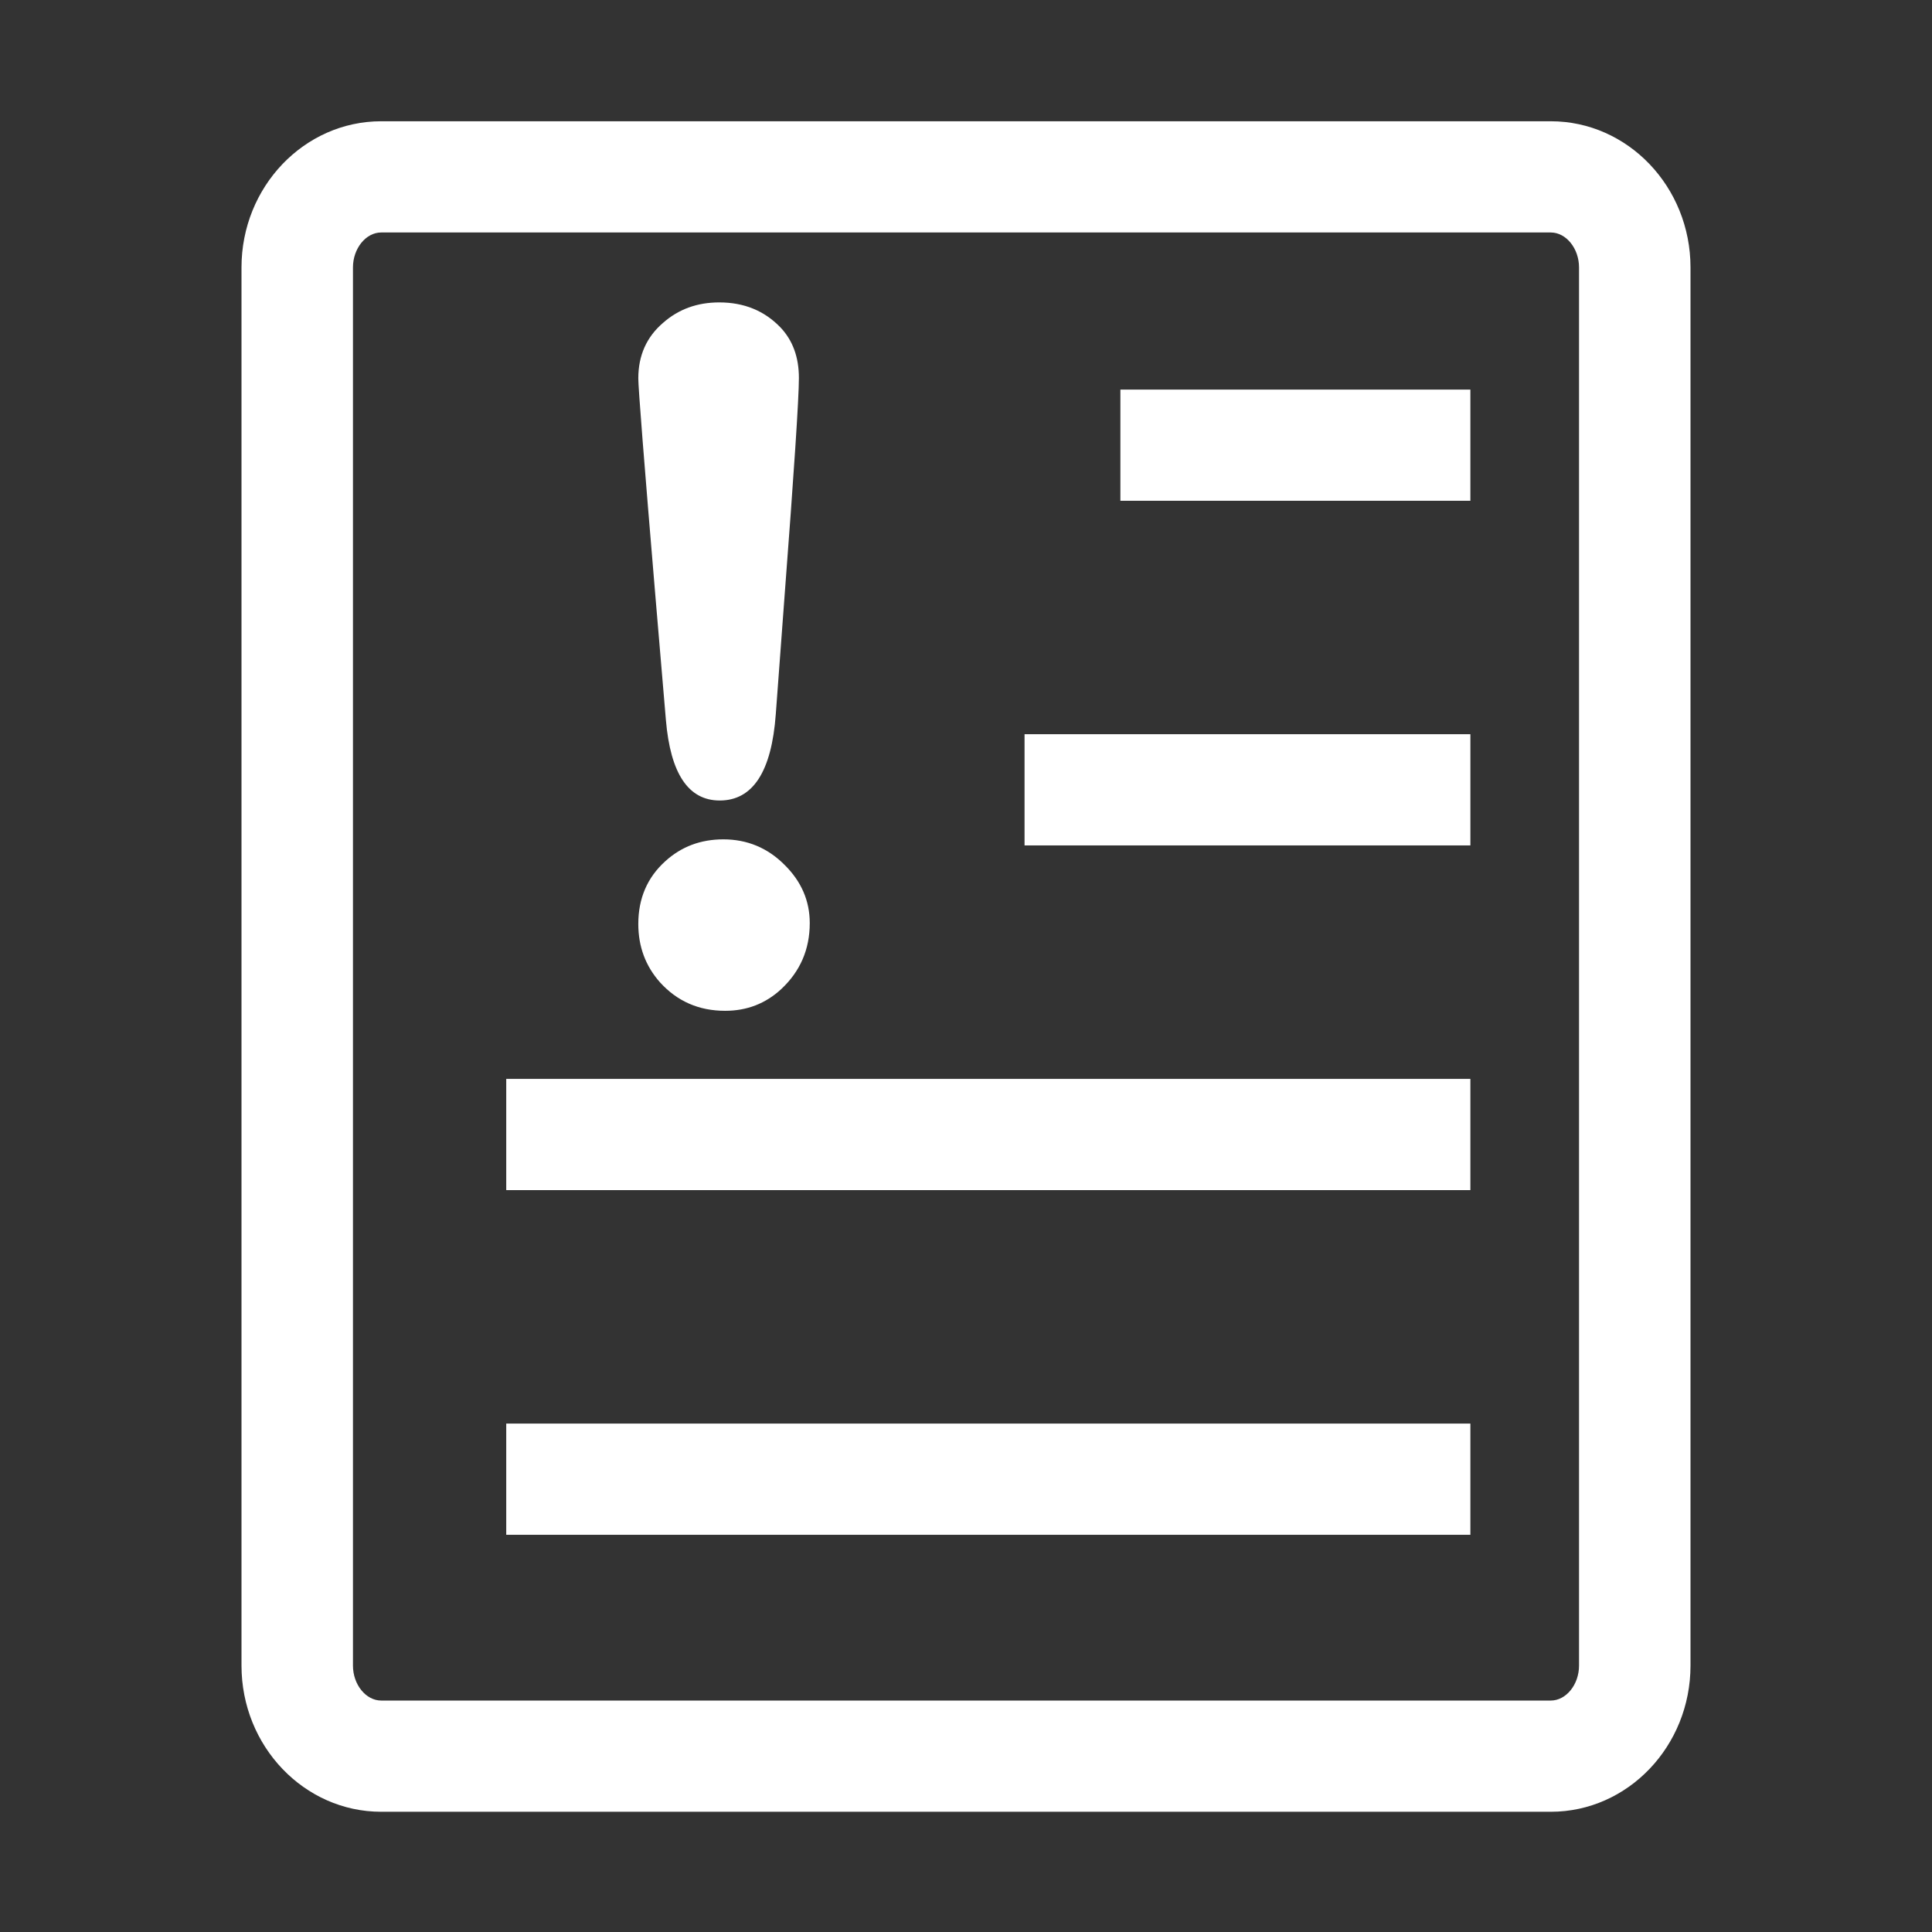 <?xml version="1.0" standalone="no"?><!DOCTYPE svg PUBLIC "-//W3C//DTD SVG 1.1//EN" "http://www.w3.org/Graphics/SVG/1.1/DTD/svg11.dtd"><svg t="1728633042579" class="icon" viewBox="0 0 1024 1024" version="1.1" xmlns="http://www.w3.org/2000/svg" p-id="3436" xmlns:xlink="http://www.w3.org/1999/xlink" width="200" height="200"><rect x="0" y="0" width="1024" height="1024" fill="#333333" stroke="none"/><path d="M268.318 571.835l511.015 0 0 58.947L268.318 630.782 268.318 571.835 268.318 571.835 268.318 571.835zM268.318 571.835" p-id="3437" fill="#ffffff"></path><path d="M268.318 754.526l511.015 0 0 58.946L268.318 813.472 268.318 754.526 268.318 754.526 268.318 754.526zM268.318 754.526" p-id="3438" fill="#ffffff"></path><path d="M543.03 389.144l236.304 0 0 58.947L543.03 448.091 543.03 389.144 543.03 389.144 543.03 389.144zM543.03 389.144" p-id="3439" fill="#ffffff"></path><path d="M593.831 206.482l185.503 0 0 58.946L593.831 265.429 593.831 206.482 593.831 206.482 593.831 206.482zM593.831 206.482" p-id="3440" fill="#ffffff"></path><path d="M821.964 960.273 202.035 960.273C161.2 960.273 128 925.515 128 882.819L128 141.729c0-42.697 33.2-77.456 74.035-77.456l619.93 0C862.795 64.273 896 99.031 896 141.729l0 741.09C896 925.515 862.795 960.273 821.964 960.273L821.964 960.273 821.964 960.273zM202.035 123.219c-8.104 0-14.959 8.466-14.959 18.509l0 741.09c0 10.042 6.854 18.508 14.959 18.508l619.93 0c8.104 0 14.954-8.466 14.954-18.508L836.918 141.729c0-10.043-6.85-18.509-14.954-18.509L202.035 123.219 202.035 123.219 202.035 123.219zM202.035 123.219" p-id="3441" fill="#ffffff"></path><path d="M352.937 381.594l-5.531-65.219C341.344 244.281 338.312 205.688 338.312 200.563c0-12.156 4.375-21.969 13.188-29.5 8.156-7.188 18.063-10.781 29.719-10.781 13.125 0 23.906 4.406 32.375 13.188 6.563 6.875 9.844 15.844 9.844 26.844 0 10.719-2.563 49.656-7.688 116.781L411.188 378.469C408.969 409 399.031 424.281 381.469 424.281 364.844 424.281 355.344 410.031 352.937 381.594zM383.375 444.875c12.625 0 23.437 4.5 32.375 13.437 8.937 8.781 13.437 19.094 13.437 30.937 0 13.906-5.031 25.563-15.125 35-8.312 7.688-18.219 11.5-29.719 11.5-13.906 0-25.406-5.031-34.531-15.094C342.156 512.031 338.312 501.719 338.312 489.719c0-13.563 4.781-24.688 14.375-33.312C361.156 448.719 371.406 444.875 383.375 444.875z" p-id="3442" fill="#ffffff"></path></svg>